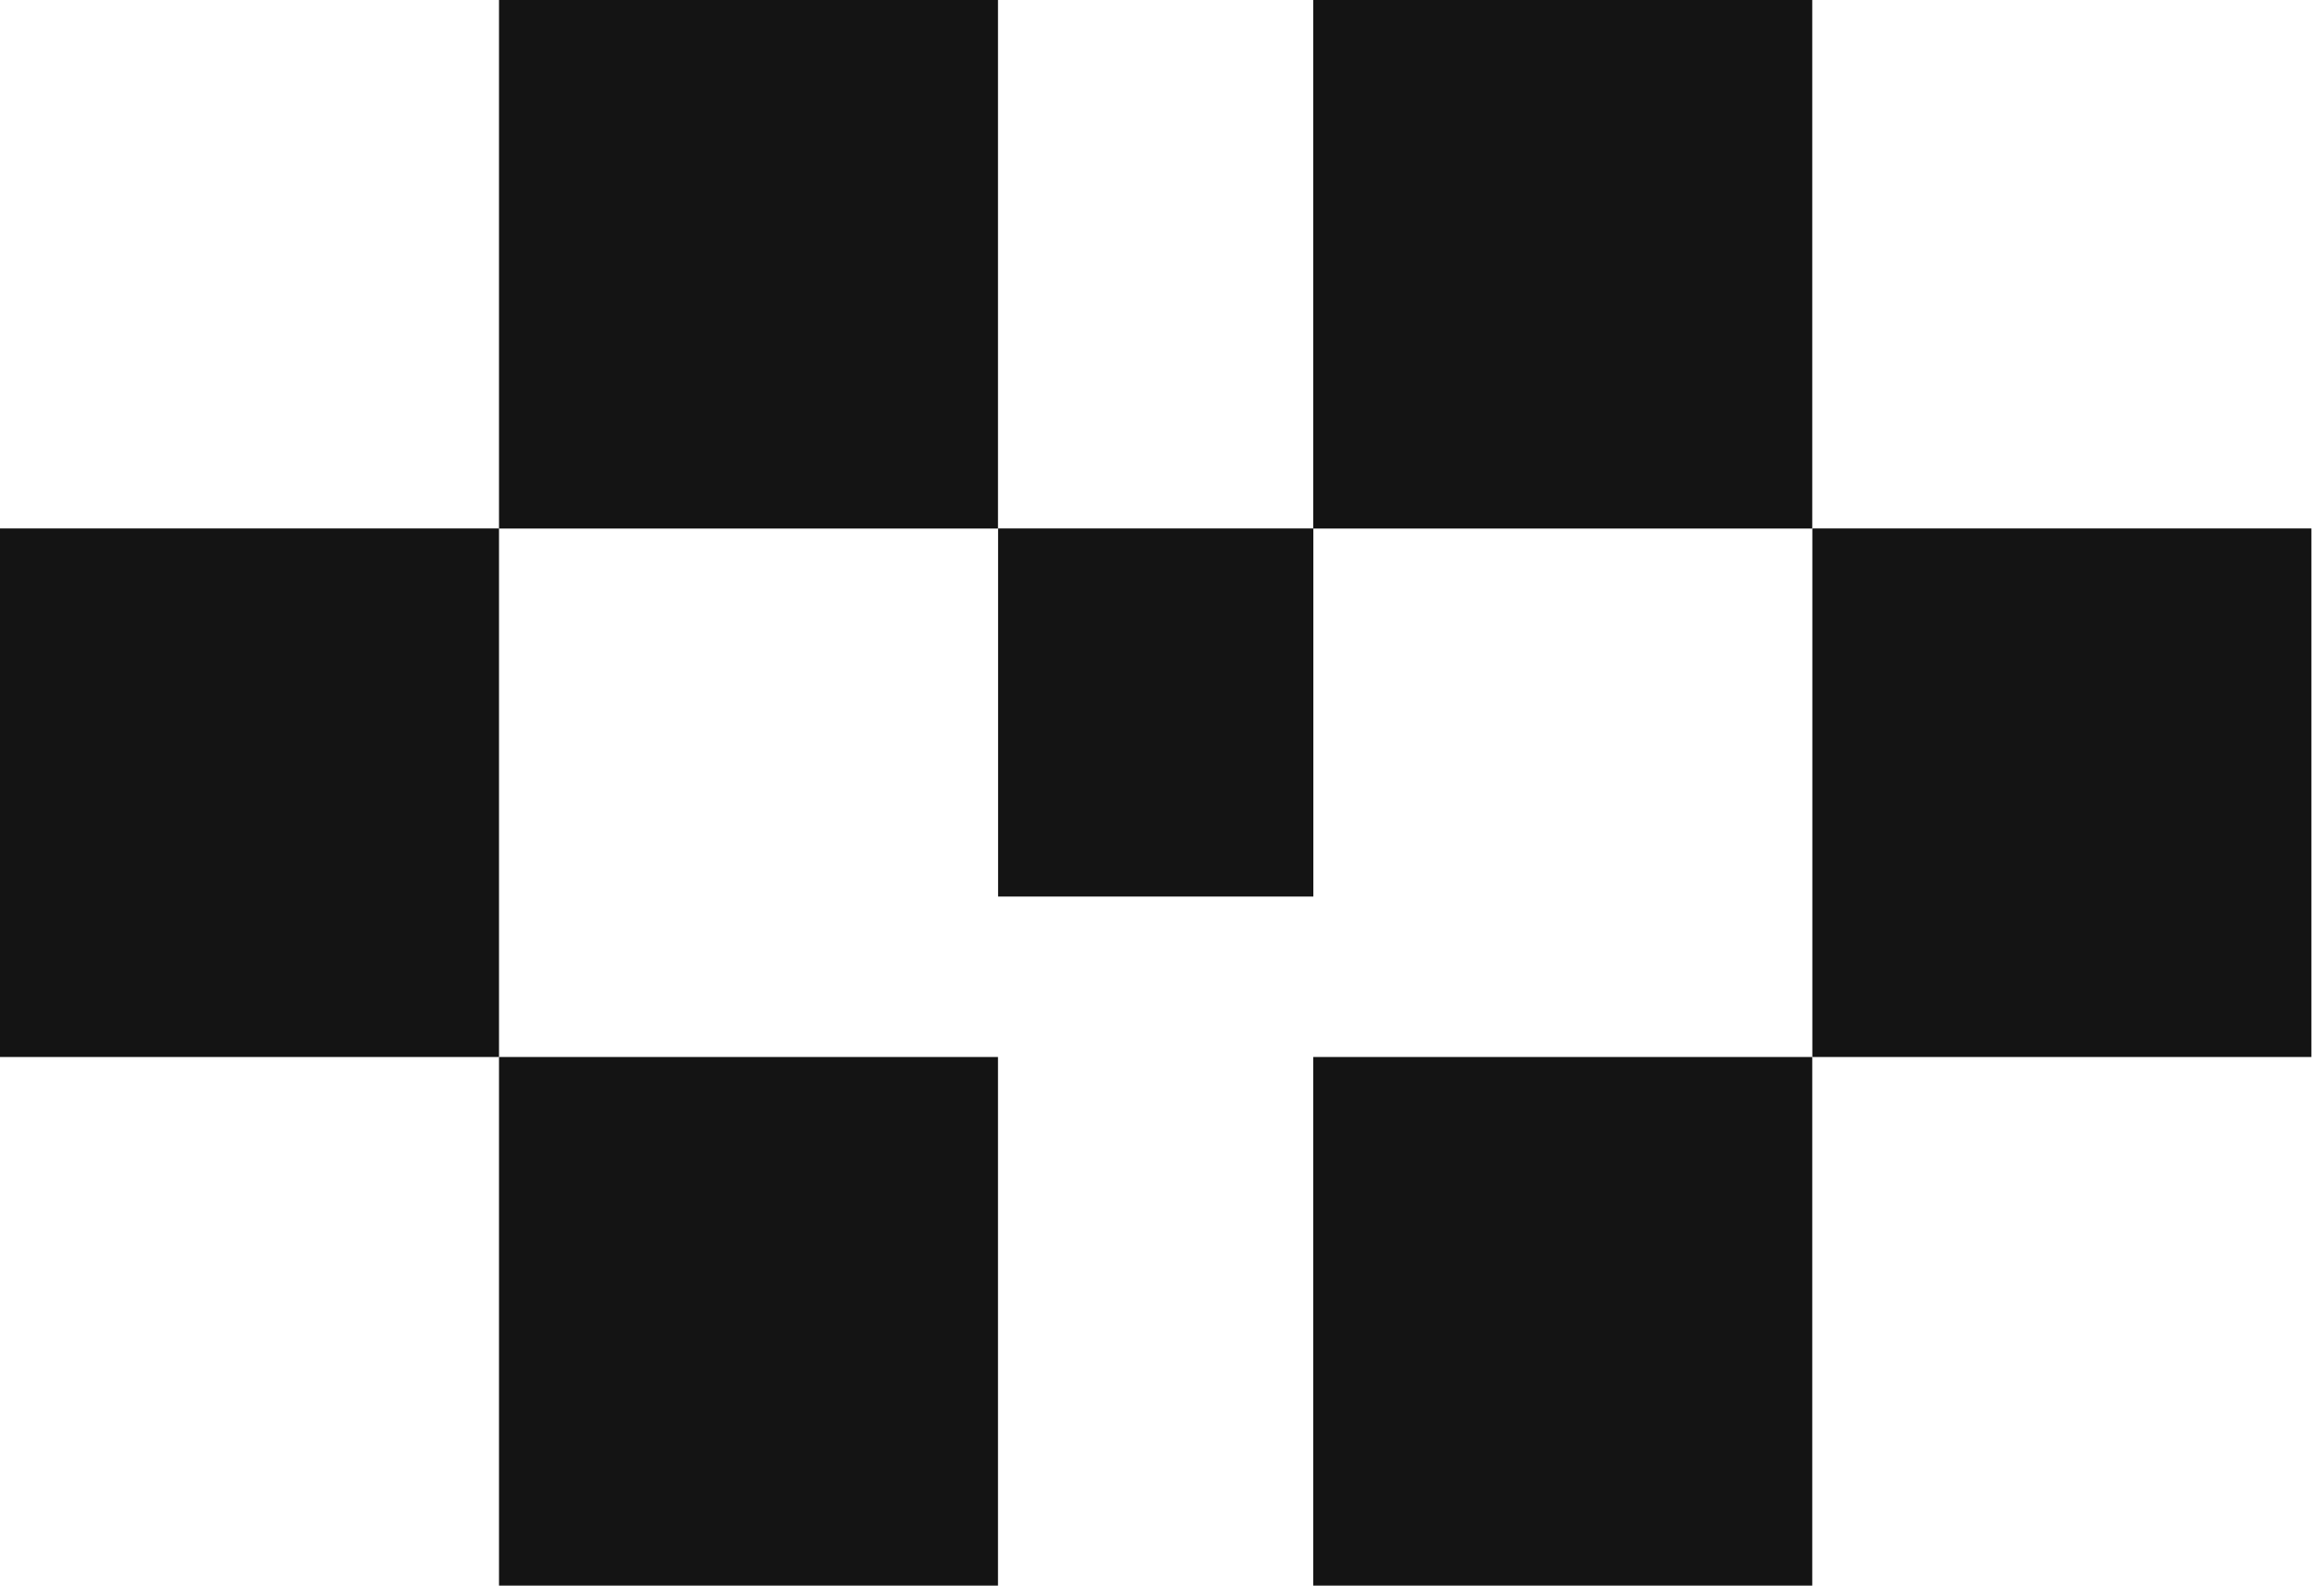 <?xml version="1.0" encoding="utf-8"?>
<svg xmlns="http://www.w3.org/2000/svg" fill="none" height="100%" overflow="visible" preserveAspectRatio="none" style="display: block;" viewBox="0 0 90 62" width="100%">
<g id="Vector">
<path d="M70.394 41.056H51.011V61.587H70.394V41.056Z" fill="#141414"/>
<path d="M70.394 0H51.011V20.53H70.394V0Z" fill="#141414"/>
<path d="M89.781 20.526H70.398V41.056H89.781V20.526Z" fill="#141414"/>
<path d="M38.765 41.056H19.383V61.587H38.765V41.056Z" fill="#141414"/>
<path d="M38.765 0H19.383V20.53H38.765V0Z" fill="#141414"/>
<path d="M51.015 20.526H38.769V34.824H51.015V20.526Z" fill="#141414"/>
<path d="M19.383 20.526H0V41.056L19.383 41.056L19.383 20.526Z" fill="#141414"/>
</g>
</svg>